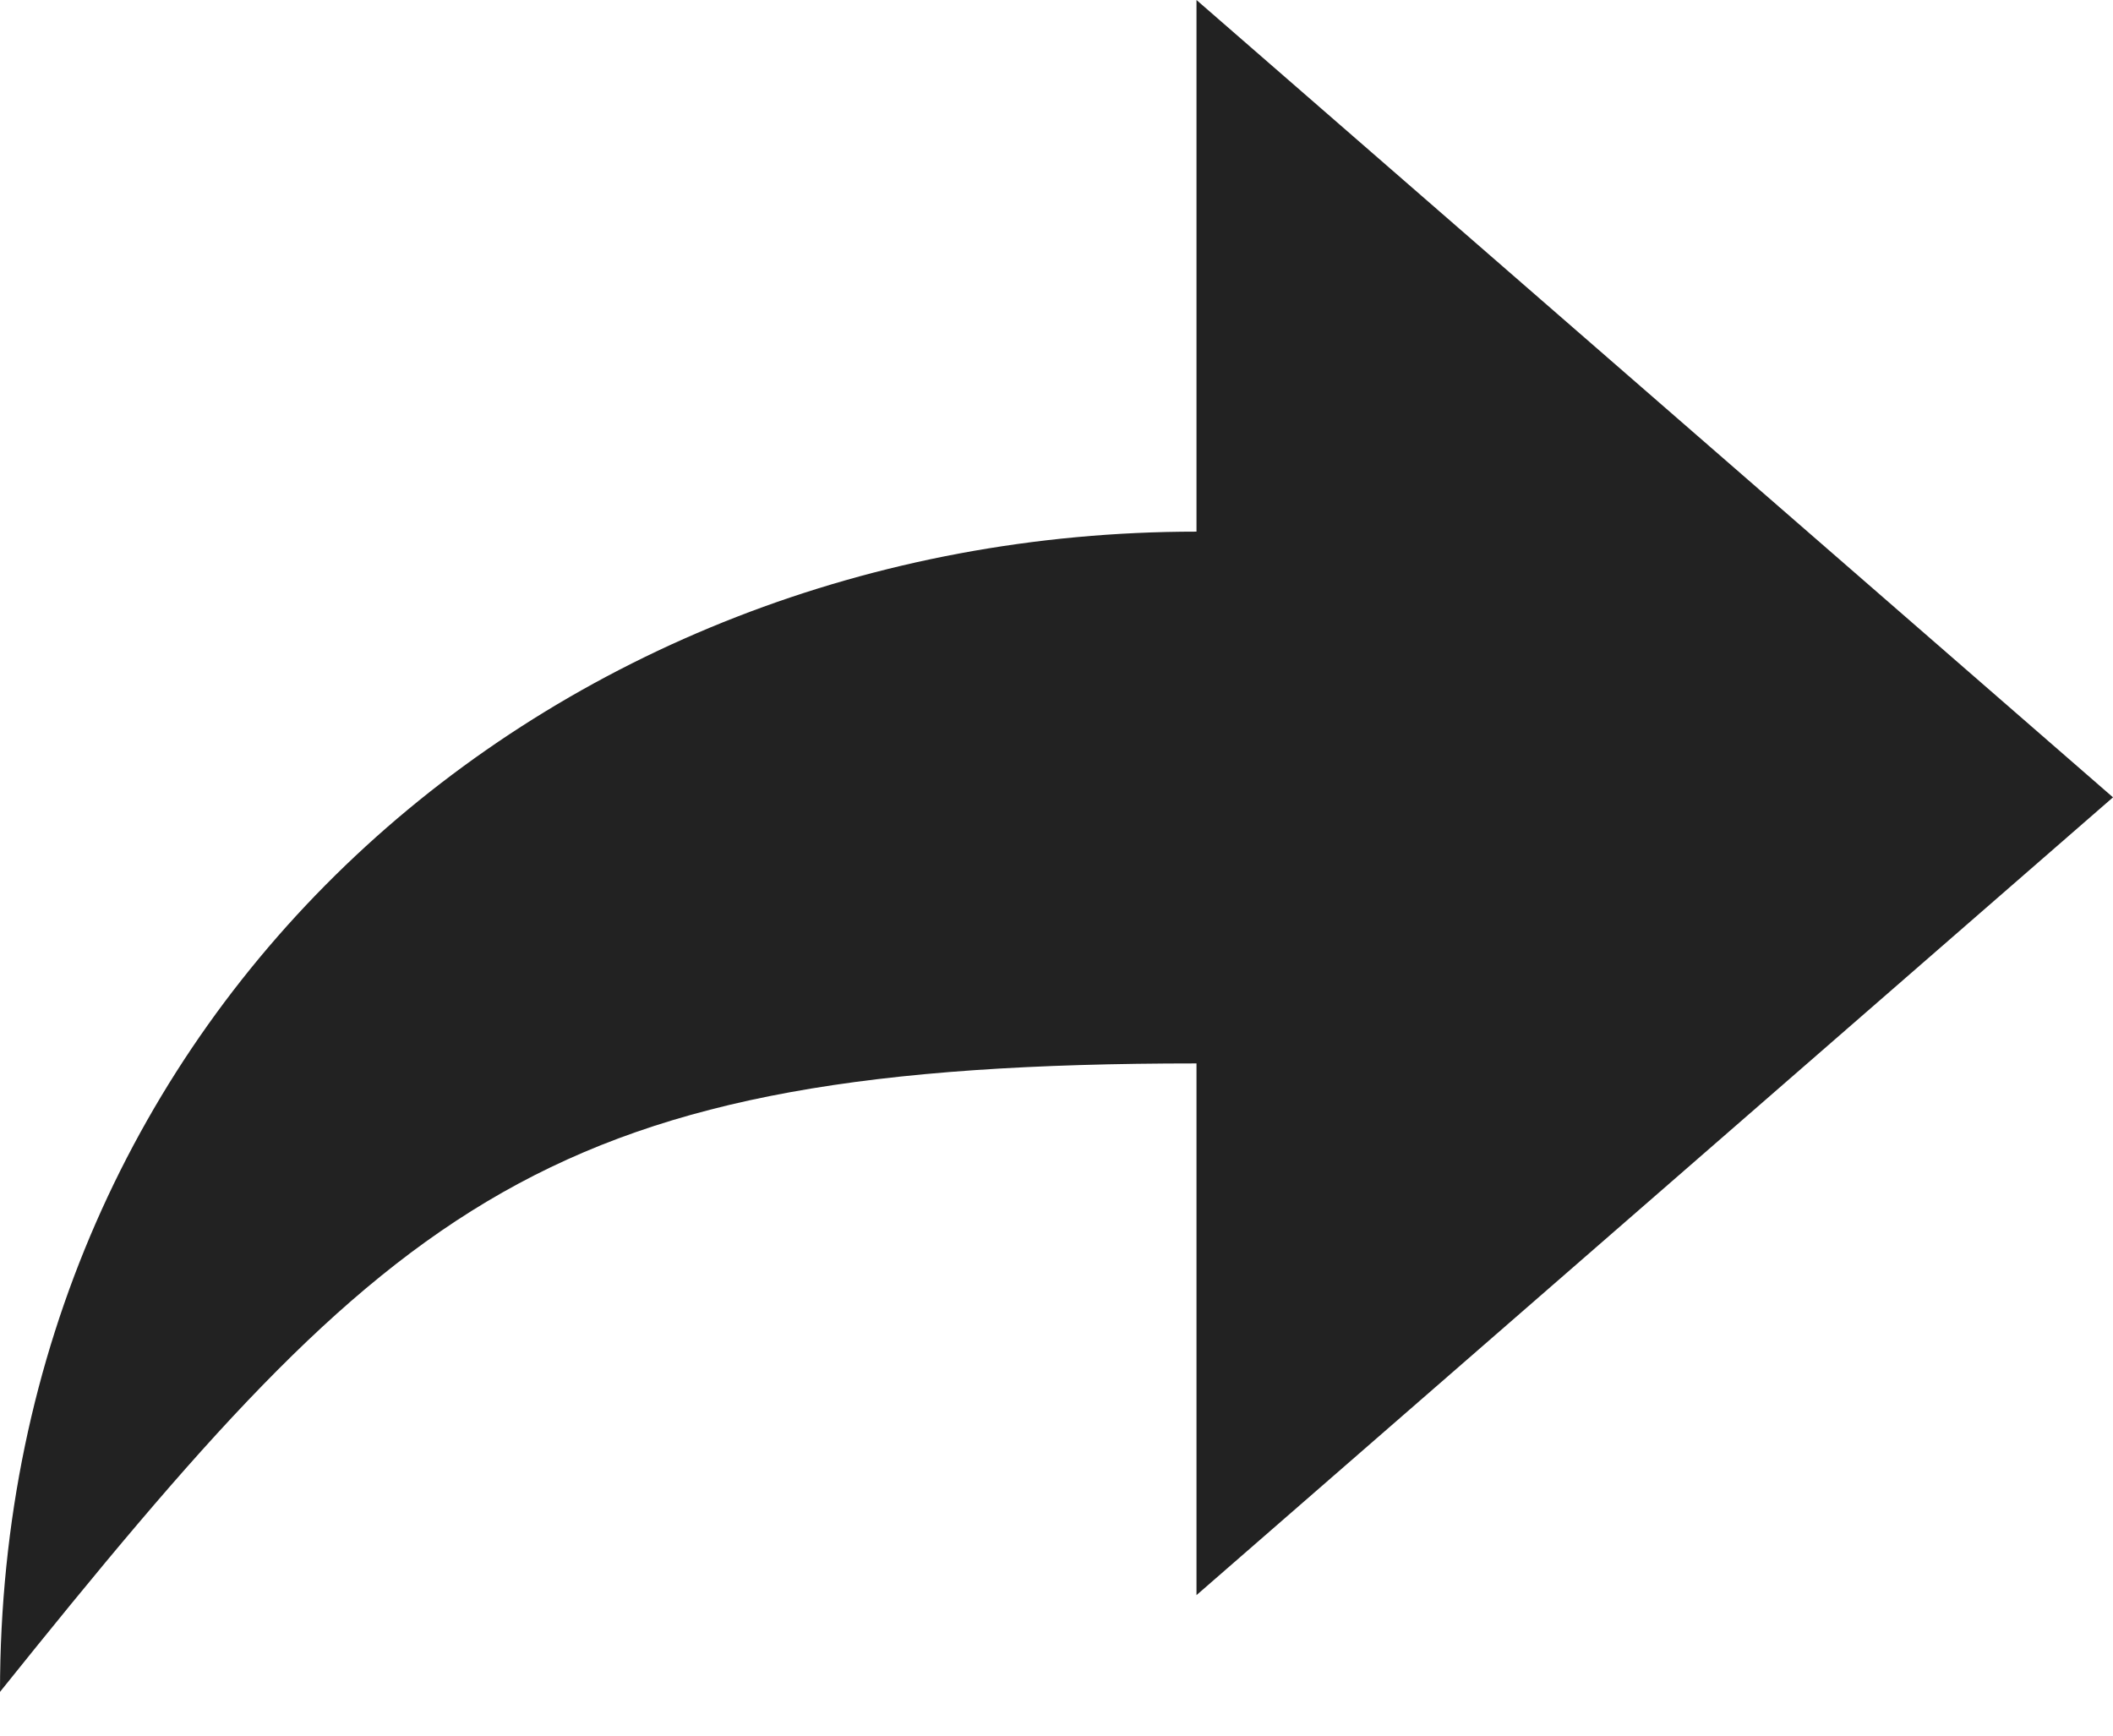 <?xml version="1.0" encoding="UTF-8"?>
<svg width="28px" height="23px" viewBox="0 0 28 23" version="1.1" xmlns="http://www.w3.org/2000/svg" xmlns:xlink="http://www.w3.org/1999/xlink">
    <!-- Generator: Sketch 48.2 (47327) - http://www.bohemiancoding.com/sketch -->
    <title>icon_panel_share</title>
    <desc>Created with Sketch.</desc>
    <defs></defs>
    <g id="Alex'sProfile" stroke="none" stroke-width="1" fill="#222" fill-rule="evenodd" transform="translate(-328, -27)">
        <path d="M340.145,27 L340.145,34.045 C348.722,34.045 356,40.376 356,49.42 C350.748,42.876 348.781,41.092 340.145,41.092 L340.145,48.138 L328,37.566 L340.145,27 Z" id="icon_panel_share" fill="#222" fill-rule="nonzero" transform="translate(342, 38.21) scale(-1, 1) translate(-342, -38.21) "></path>
    </g>
</svg>